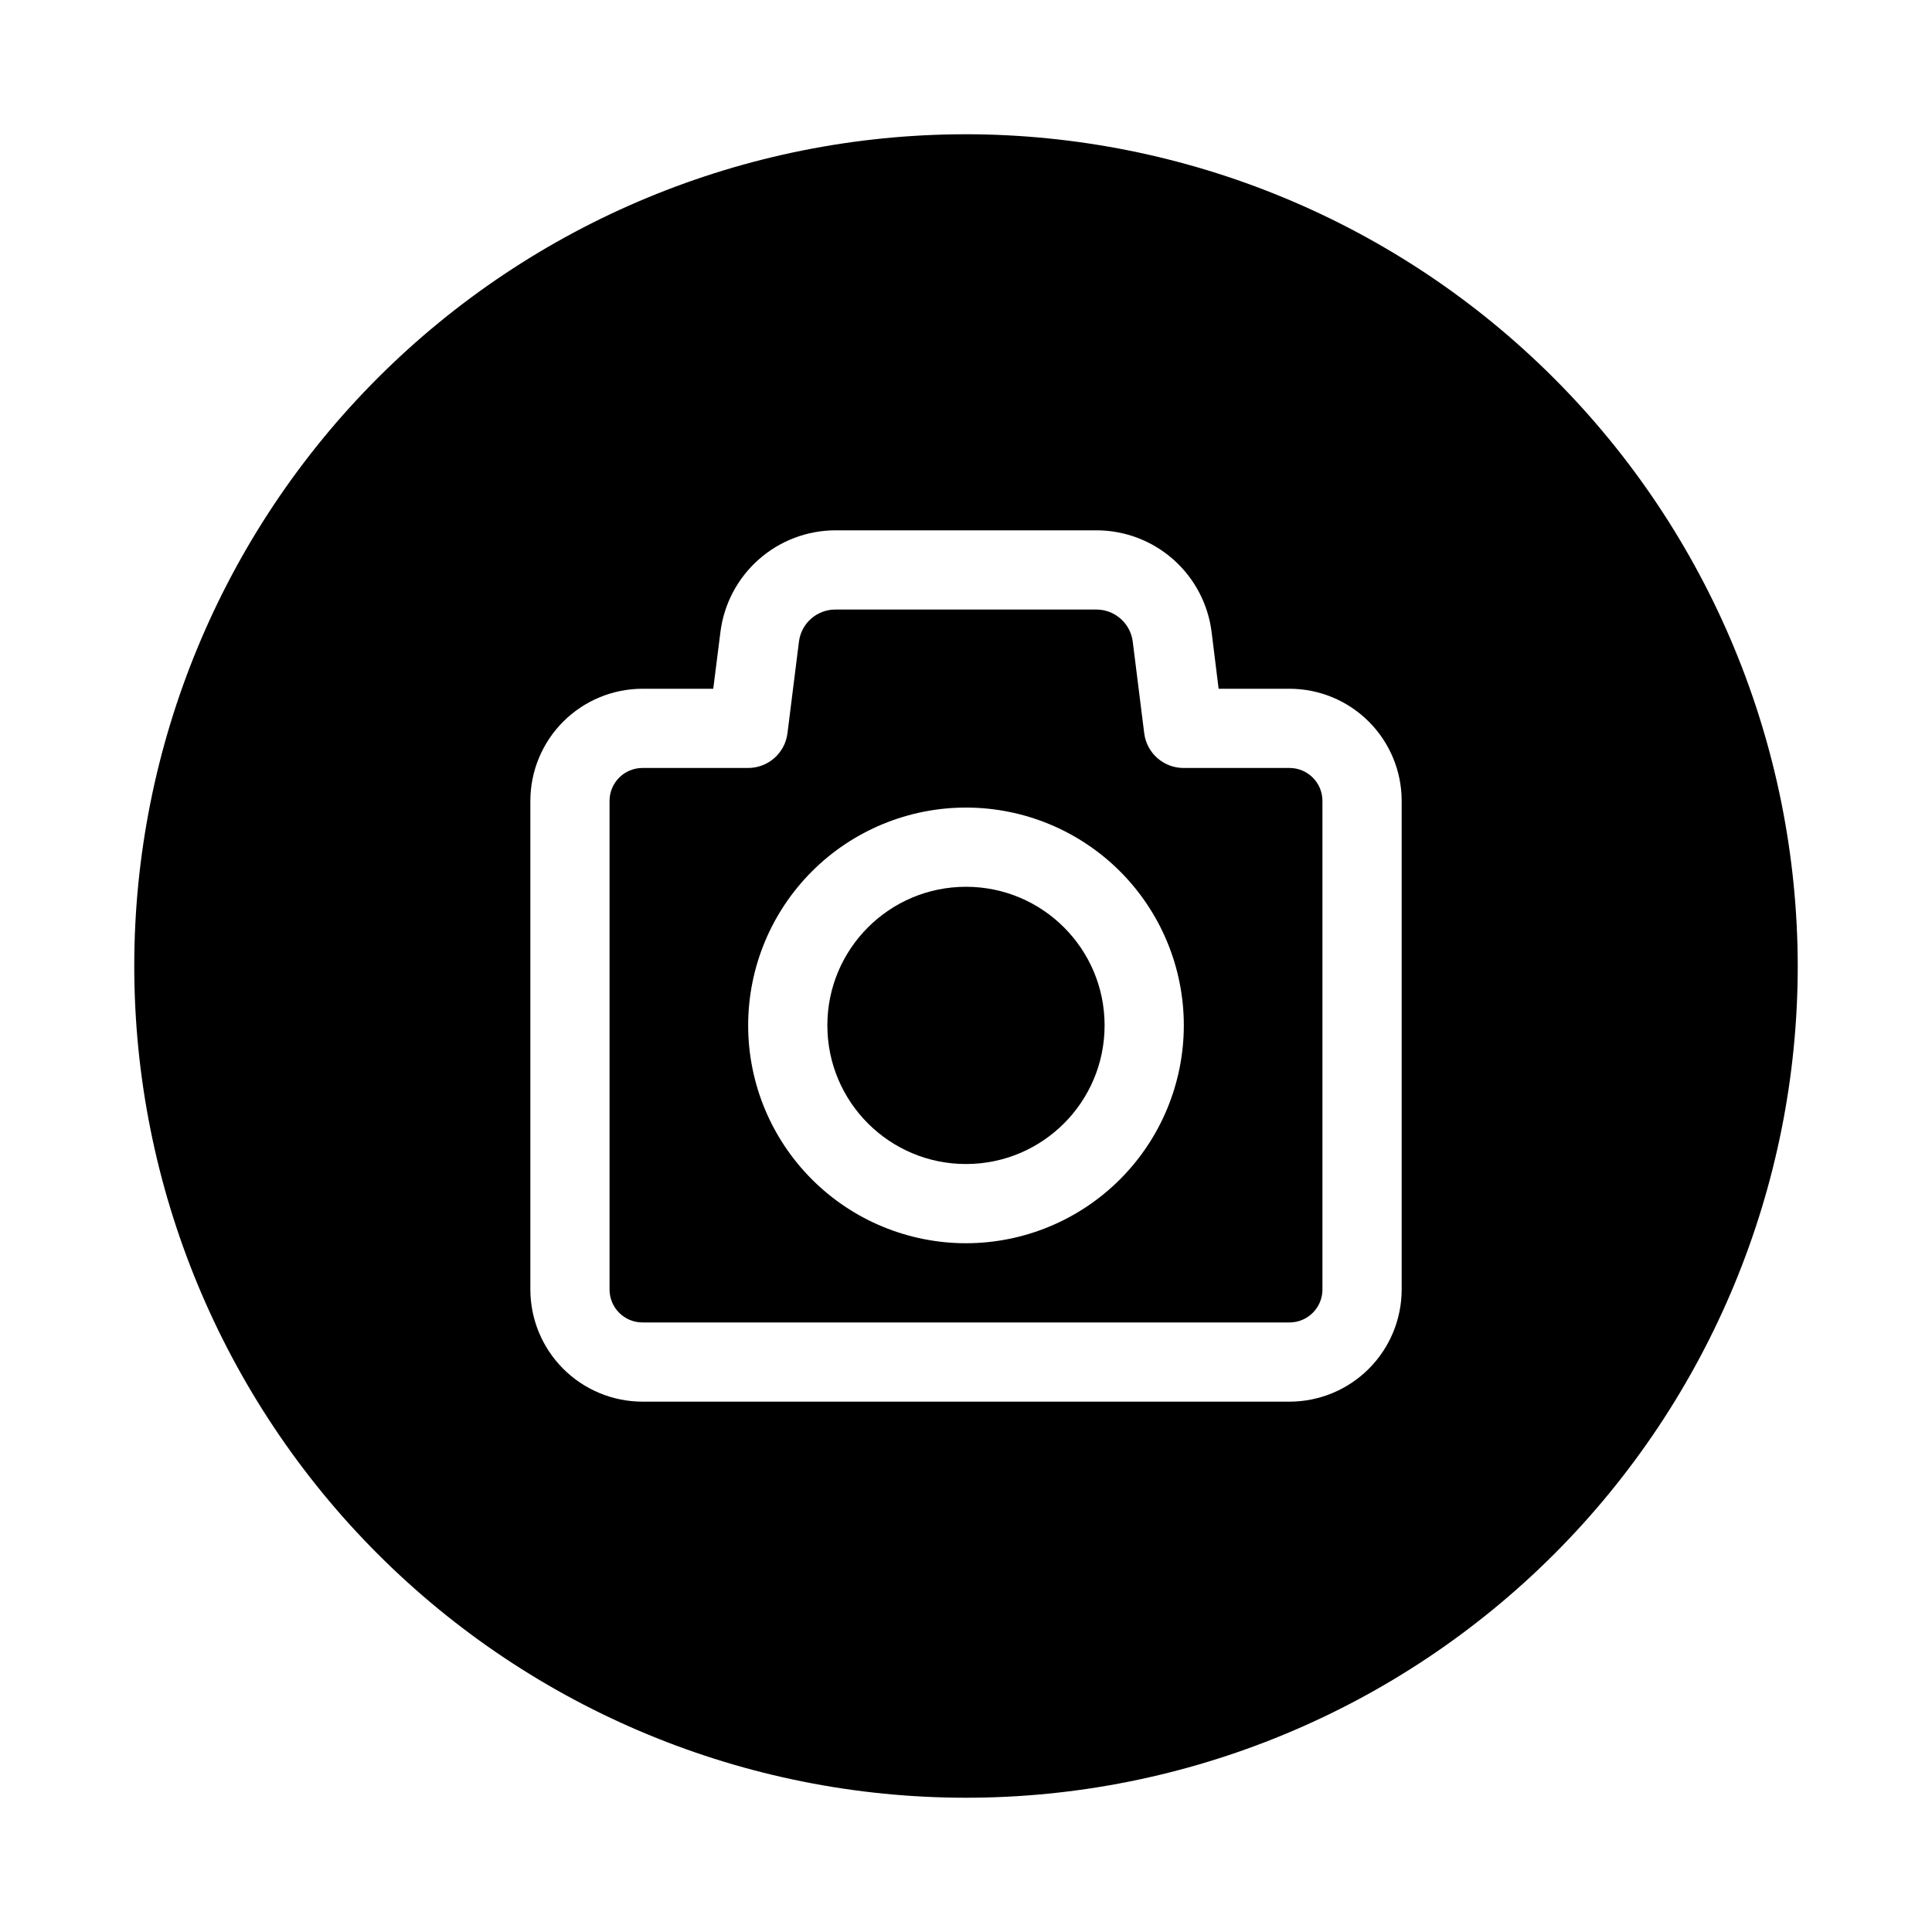 <?xml version="1.0" encoding="UTF-8"?>
<!-- Uploaded to: ICON Repo, www.svgrepo.com, Generator: ICON Repo Mixer Tools -->
<svg fill="#000000" width="800px" height="800px" version="1.1" viewBox="144 144 512 512" xmlns="http://www.w3.org/2000/svg">
 <g>
  <path d="m436.73 415.74c0 20.289-16.445 36.738-36.734 36.738s-36.738-16.449-36.738-36.738c0-20.289 16.449-36.734 36.738-36.734s36.734 16.445 36.734 36.734"/>
  <path d="m485.75 347.52h-28.023c-5.324 0.039-9.836-3.914-10.496-9.195l-3.043-24.289c-0.609-4.824-4.691-8.457-9.551-8.5h-69.273c-4.902 0.004-9.035 3.656-9.637 8.523l-3.043 24.266c-0.66 5.281-5.172 9.234-10.496 9.195h-27.941c-4.809 0.012-8.699 3.902-8.711 8.711v129.52c0.012 4.809 3.902 8.703 8.711 8.711h171.5c4.809-0.008 8.703-3.902 8.711-8.711v-129.52c-0.008-4.809-3.902-8.699-8.711-8.711zm-85.75 125.95c-15.312 0-29.996-6.082-40.82-16.91-10.828-10.824-16.91-25.508-16.91-40.82 0-15.309 6.082-29.992 16.91-40.82 10.824-10.824 25.508-16.906 40.82-16.906 15.309 0 29.992 6.082 40.82 16.906 10.824 10.828 16.906 25.512 16.906 40.82-0.012 15.309-6.098 29.984-16.922 40.809-10.82 10.824-25.5 16.91-40.805 16.922z"/>
  <path d="m400 179.58c-58.461 0-114.52 23.223-155.86 64.559s-64.559 97.398-64.559 155.86c0 58.457 23.223 114.52 64.559 155.86 41.336 41.336 97.398 64.559 155.86 64.559 58.457 0 114.52-23.223 155.86-64.559 41.336-41.336 64.559-97.398 64.559-155.86-0.066-58.438-23.309-114.46-64.633-155.79-41.32-41.324-97.344-64.566-155.78-64.633zm115.46 306.17h-0.004c-0.008 7.875-3.141 15.426-8.711 20.992-5.566 5.57-13.117 8.703-20.992 8.711h-171.5c-7.875-0.008-15.422-3.141-20.992-8.711-5.566-5.566-8.699-13.117-8.711-20.992v-129.52c0.012-7.875 3.144-15.422 8.711-20.992 5.57-5.566 13.117-8.699 20.992-8.711h18.766l1.91-15.094c0.945-7.414 4.555-14.23 10.156-19.18 5.598-4.949 12.809-7.691 20.285-7.711h69.273c7.473 0.02 14.684 2.762 20.285 7.711 5.602 4.949 9.207 11.766 10.152 19.18l1.867 15.094h18.77c7.879 0 15.441 3.129 21.016 8.695 5.578 5.57 8.719 13.125 8.727 21.008z"/>
 </g>
</svg>